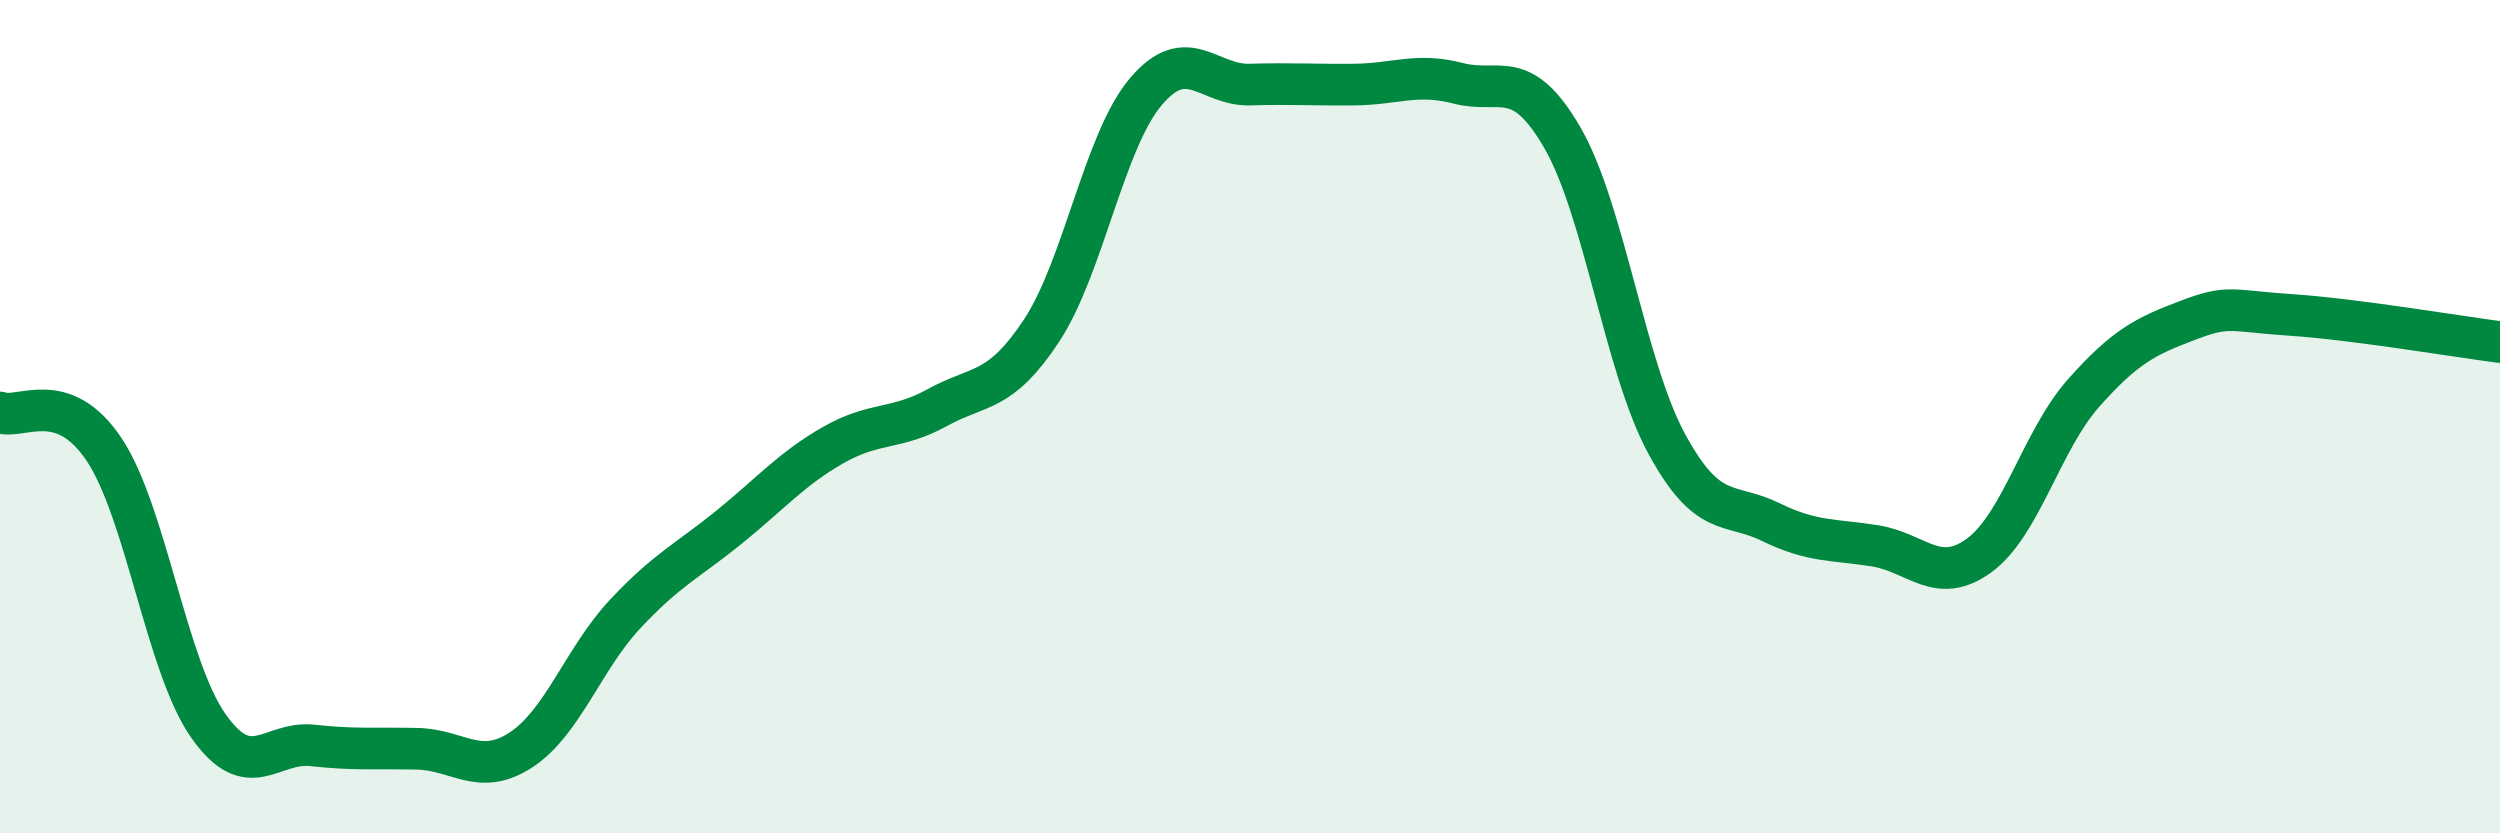 
    <svg width="60" height="20" viewBox="0 0 60 20" xmlns="http://www.w3.org/2000/svg">
      <path
        d="M 0,9.9 C 0.5,10.08 1.5,9.29 2.5,10.79 C 3.5,12.29 4,16 5,17.42 C 6,18.84 6.5,17.78 7.5,17.89 C 8.5,18 9,17.95 10,17.97 C 11,17.99 11.5,18.65 12.5,18 C 13.5,17.35 14,15.81 15,14.74 C 16,13.67 16.5,13.46 17.5,12.65 C 18.5,11.84 19,11.25 20,10.68 C 21,10.11 21.5,10.33 22.5,9.78 C 23.5,9.23 24,9.45 25,7.93 C 26,6.41 26.5,3.38 27.5,2.2 C 28.5,1.02 29,2.06 30,2.03 C 31,2 31.5,2.04 32.5,2.03 C 33.5,2.02 34,1.74 35,2 C 36,2.26 36.5,1.58 37.5,3.31 C 38.5,5.04 39,8.81 40,10.65 C 41,12.49 41.5,12.04 42.5,12.53 C 43.5,13.02 44,12.94 45,13.1 C 46,13.26 46.5,14.06 47.5,13.33 C 48.5,12.6 49,10.57 50,9.44 C 51,8.31 51.5,8.07 52.5,7.69 C 53.5,7.31 53.5,7.46 55,7.56 C 56.5,7.66 59,8.08 60,8.21L60 20L0 20Z"
        fill="#008740"
        opacity="0.1"
        stroke-linecap="round"
        stroke-linejoin="round"
      />
      <path
        d="M 0,9.9 C 0.5,10.08 1.5,9.29 2.5,10.79 C 3.5,12.29 4,16 5,17.42 C 6,18.84 6.5,17.78 7.5,17.89 C 8.5,18 9,17.95 10,17.97 C 11,17.99 11.5,18.65 12.5,18 C 13.5,17.35 14,15.81 15,14.74 C 16,13.67 16.5,13.46 17.5,12.65 C 18.5,11.84 19,11.25 20,10.68 C 21,10.11 21.5,10.33 22.5,9.78 C 23.5,9.23 24,9.45 25,7.93 C 26,6.41 26.5,3.38 27.5,2.2 C 28.5,1.02 29,2.06 30,2.03 C 31,2 31.5,2.04 32.5,2.03 C 33.5,2.02 34,1.74 35,2 C 36,2.26 36.5,1.58 37.5,3.31 C 38.5,5.04 39,8.81 40,10.65 C 41,12.49 41.5,12.04 42.5,12.53 C 43.5,13.02 44,12.94 45,13.1 C 46,13.26 46.5,14.06 47.5,13.33 C 48.5,12.6 49,10.57 50,9.44 C 51,8.31 51.5,8.07 52.5,7.69 C 53.5,7.31 53.5,7.46 55,7.56 C 56.5,7.66 59,8.08 60,8.21"
        stroke="#008740"
        stroke-width="1"
        fill="none"
        stroke-linecap="round"
        stroke-linejoin="round"
      />
    </svg>
  